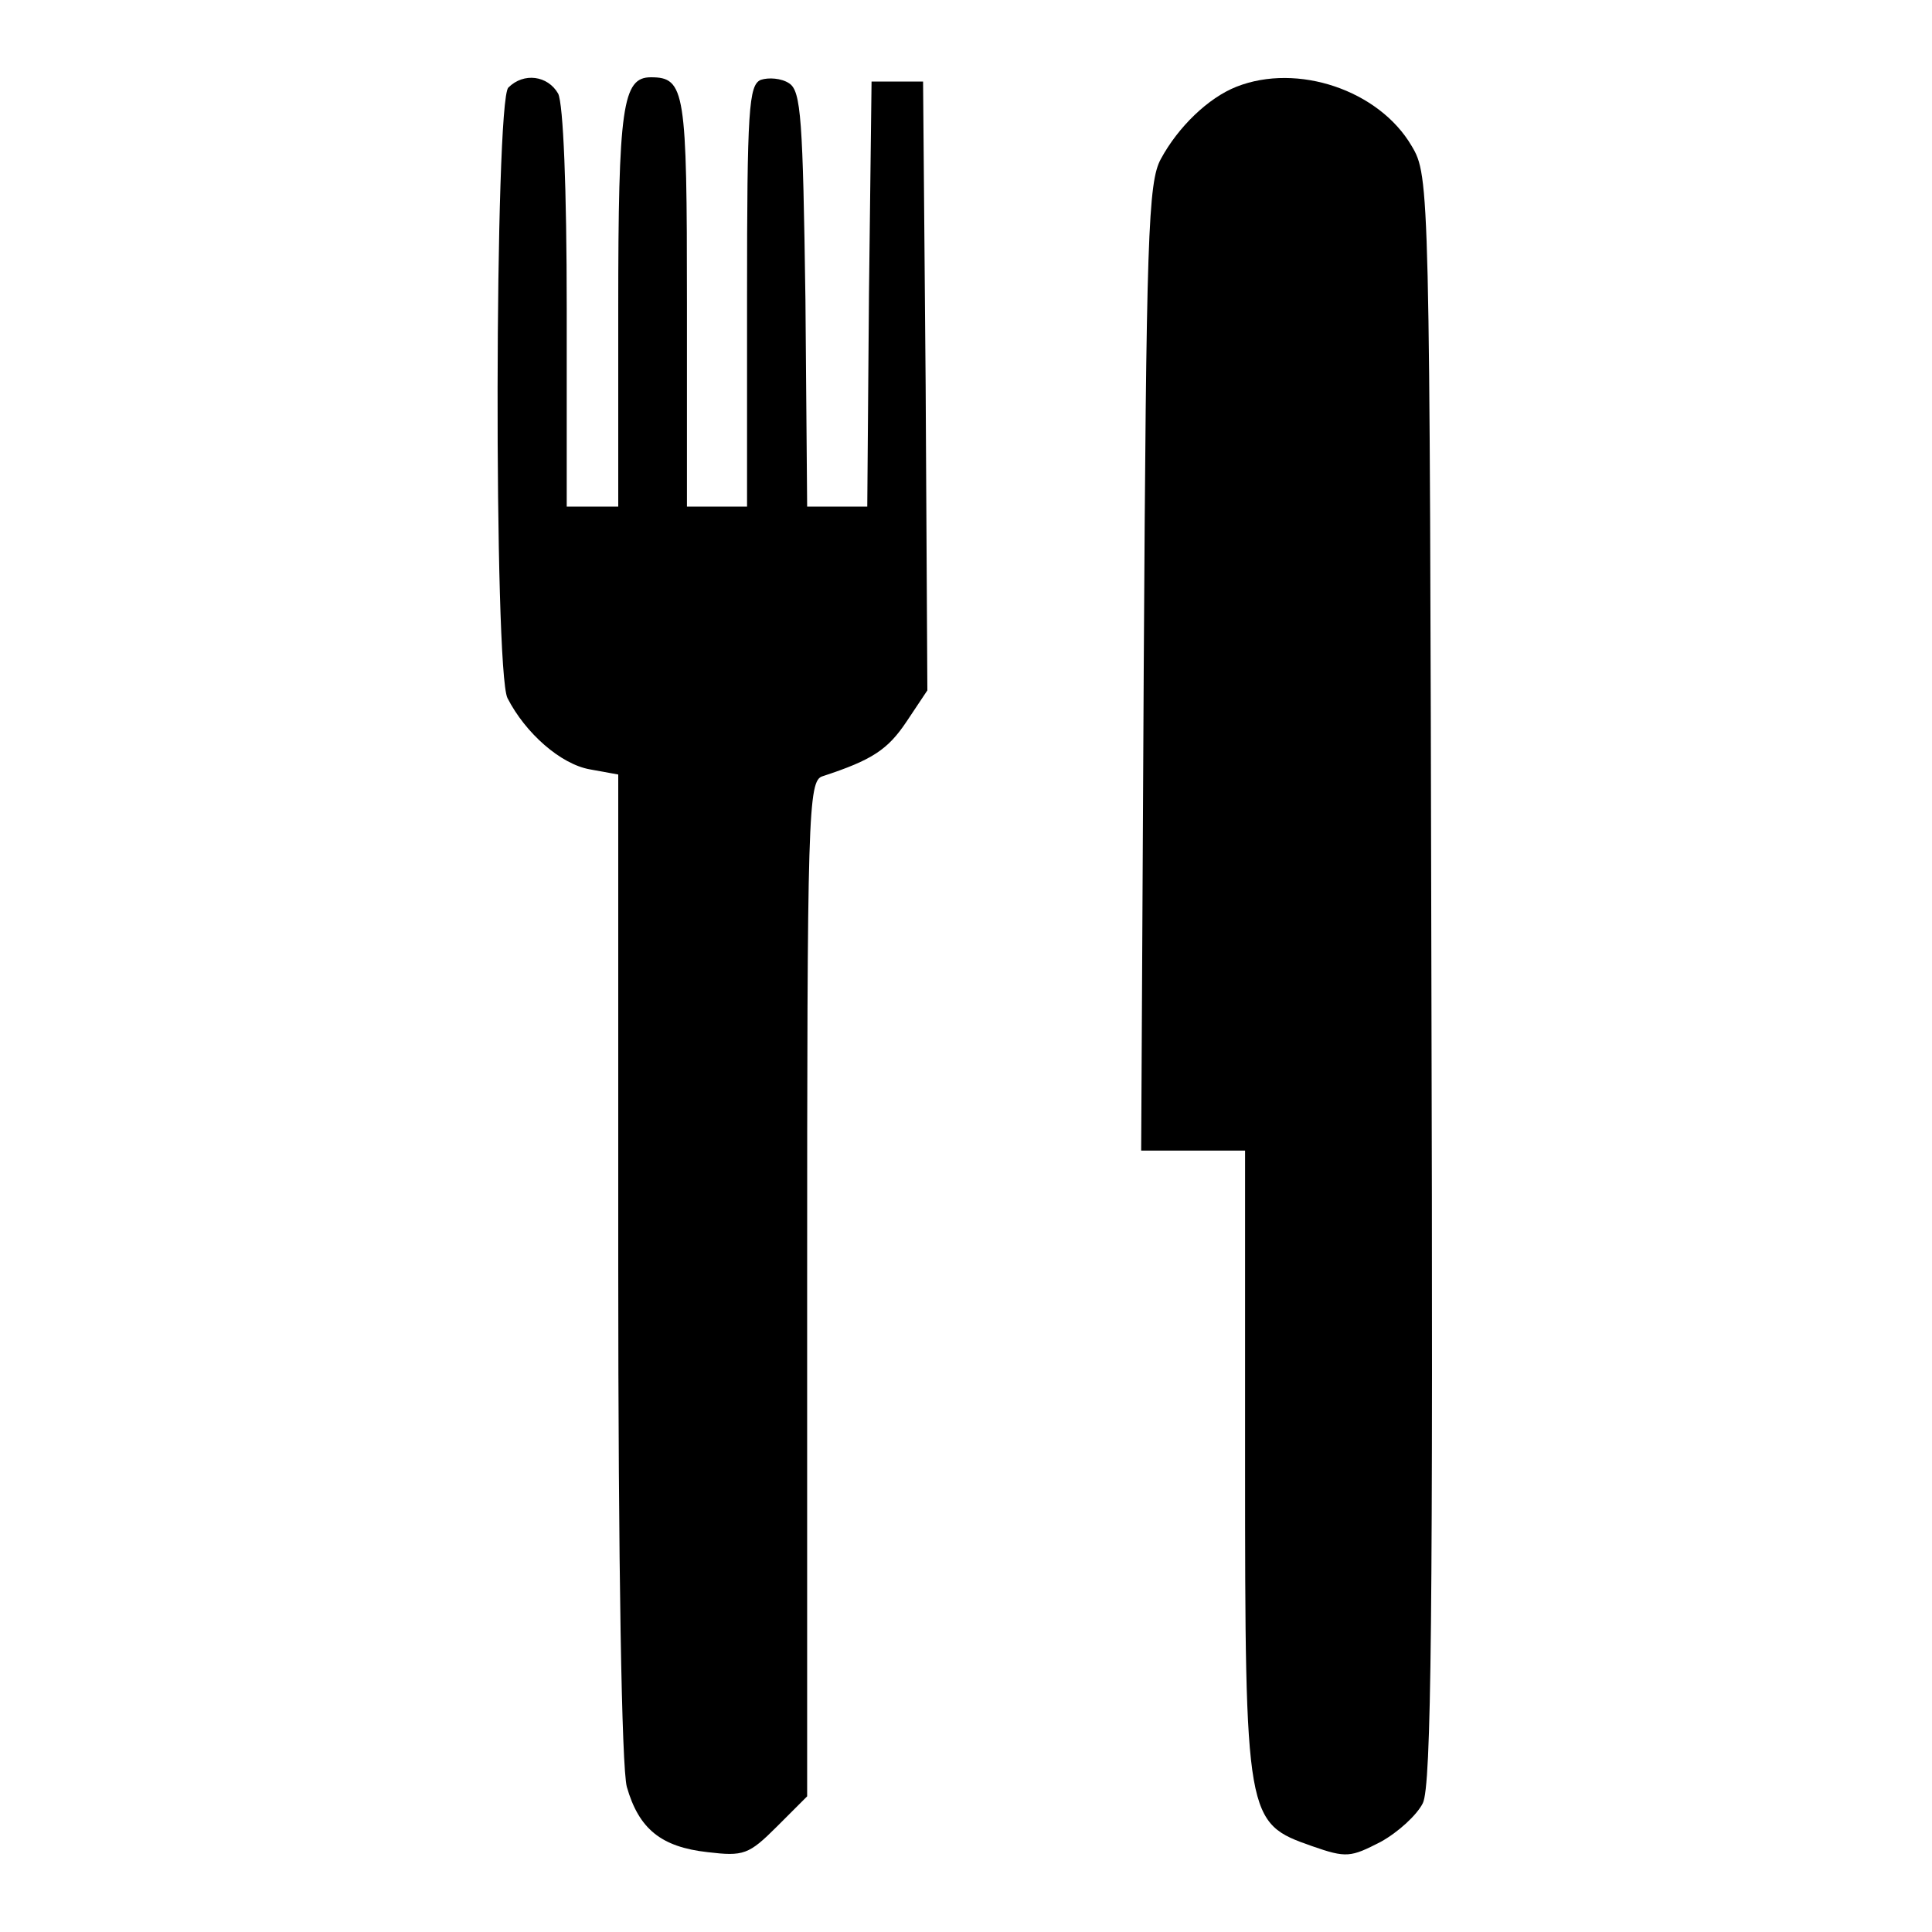 <?xml version="1.0" standalone="no"?>
<!DOCTYPE svg PUBLIC "-//W3C//DTD SVG 20010904//EN"
 "http://www.w3.org/TR/2001/REC-SVG-20010904/DTD/svg10.dtd">
<svg version="1.0" xmlns="http://www.w3.org/2000/svg"
 width="225pt" height="225pt" viewBox="0 0 225 225"
 preserveAspectRatio="xMidYMid meet">

<g transform="translate(0,225) scale(0.1,-0.1)"
fill="#000000" stroke="none">
<path d="M592 2148 c-16 -16 -17 -679 -1 -711 21 -41 62 -77 96 -83 l33 -6 0
-572 c0 -350 4 -585 10 -607 14 -49 40 -70 94 -76 42 -5 48 -3 81 30 l35 35 0
591 c0 555 1 592 18 597 58 19 76 31 98 64 l24 36 -2 355 -3 354 -30 0 -30 0
-3 -247 -2 -248 -35 0 -35 0 -2 241 c-3 210 -5 243 -19 252 -9 6 -24 7 -33 4
-14 -6 -16 -34 -16 -252 l0 -245 -35 0 -35 0 0 238 c0 246 -2 262 -42 262 -33
0 -38 -34 -38 -269 l0 -231 -30 0 -30 0 0 231 c0 140 -4 238 -10 250 -12 21
-40 25 -58 7z"/>
<path d="M1440 2149 c-33 -13 -68 -47 -88 -84 -15 -27 -17 -91 -20 -592 l-3
-563 61 0 60 0 0 -362 c0 -418 1 -421 78 -448 40 -14 45 -13 80 5 20 11 42 31
49 45 10 20 12 220 10 960 -2 923 -2 935 -23 970 -38 65 -133 97 -204 69z"/>
</g>
</svg>
